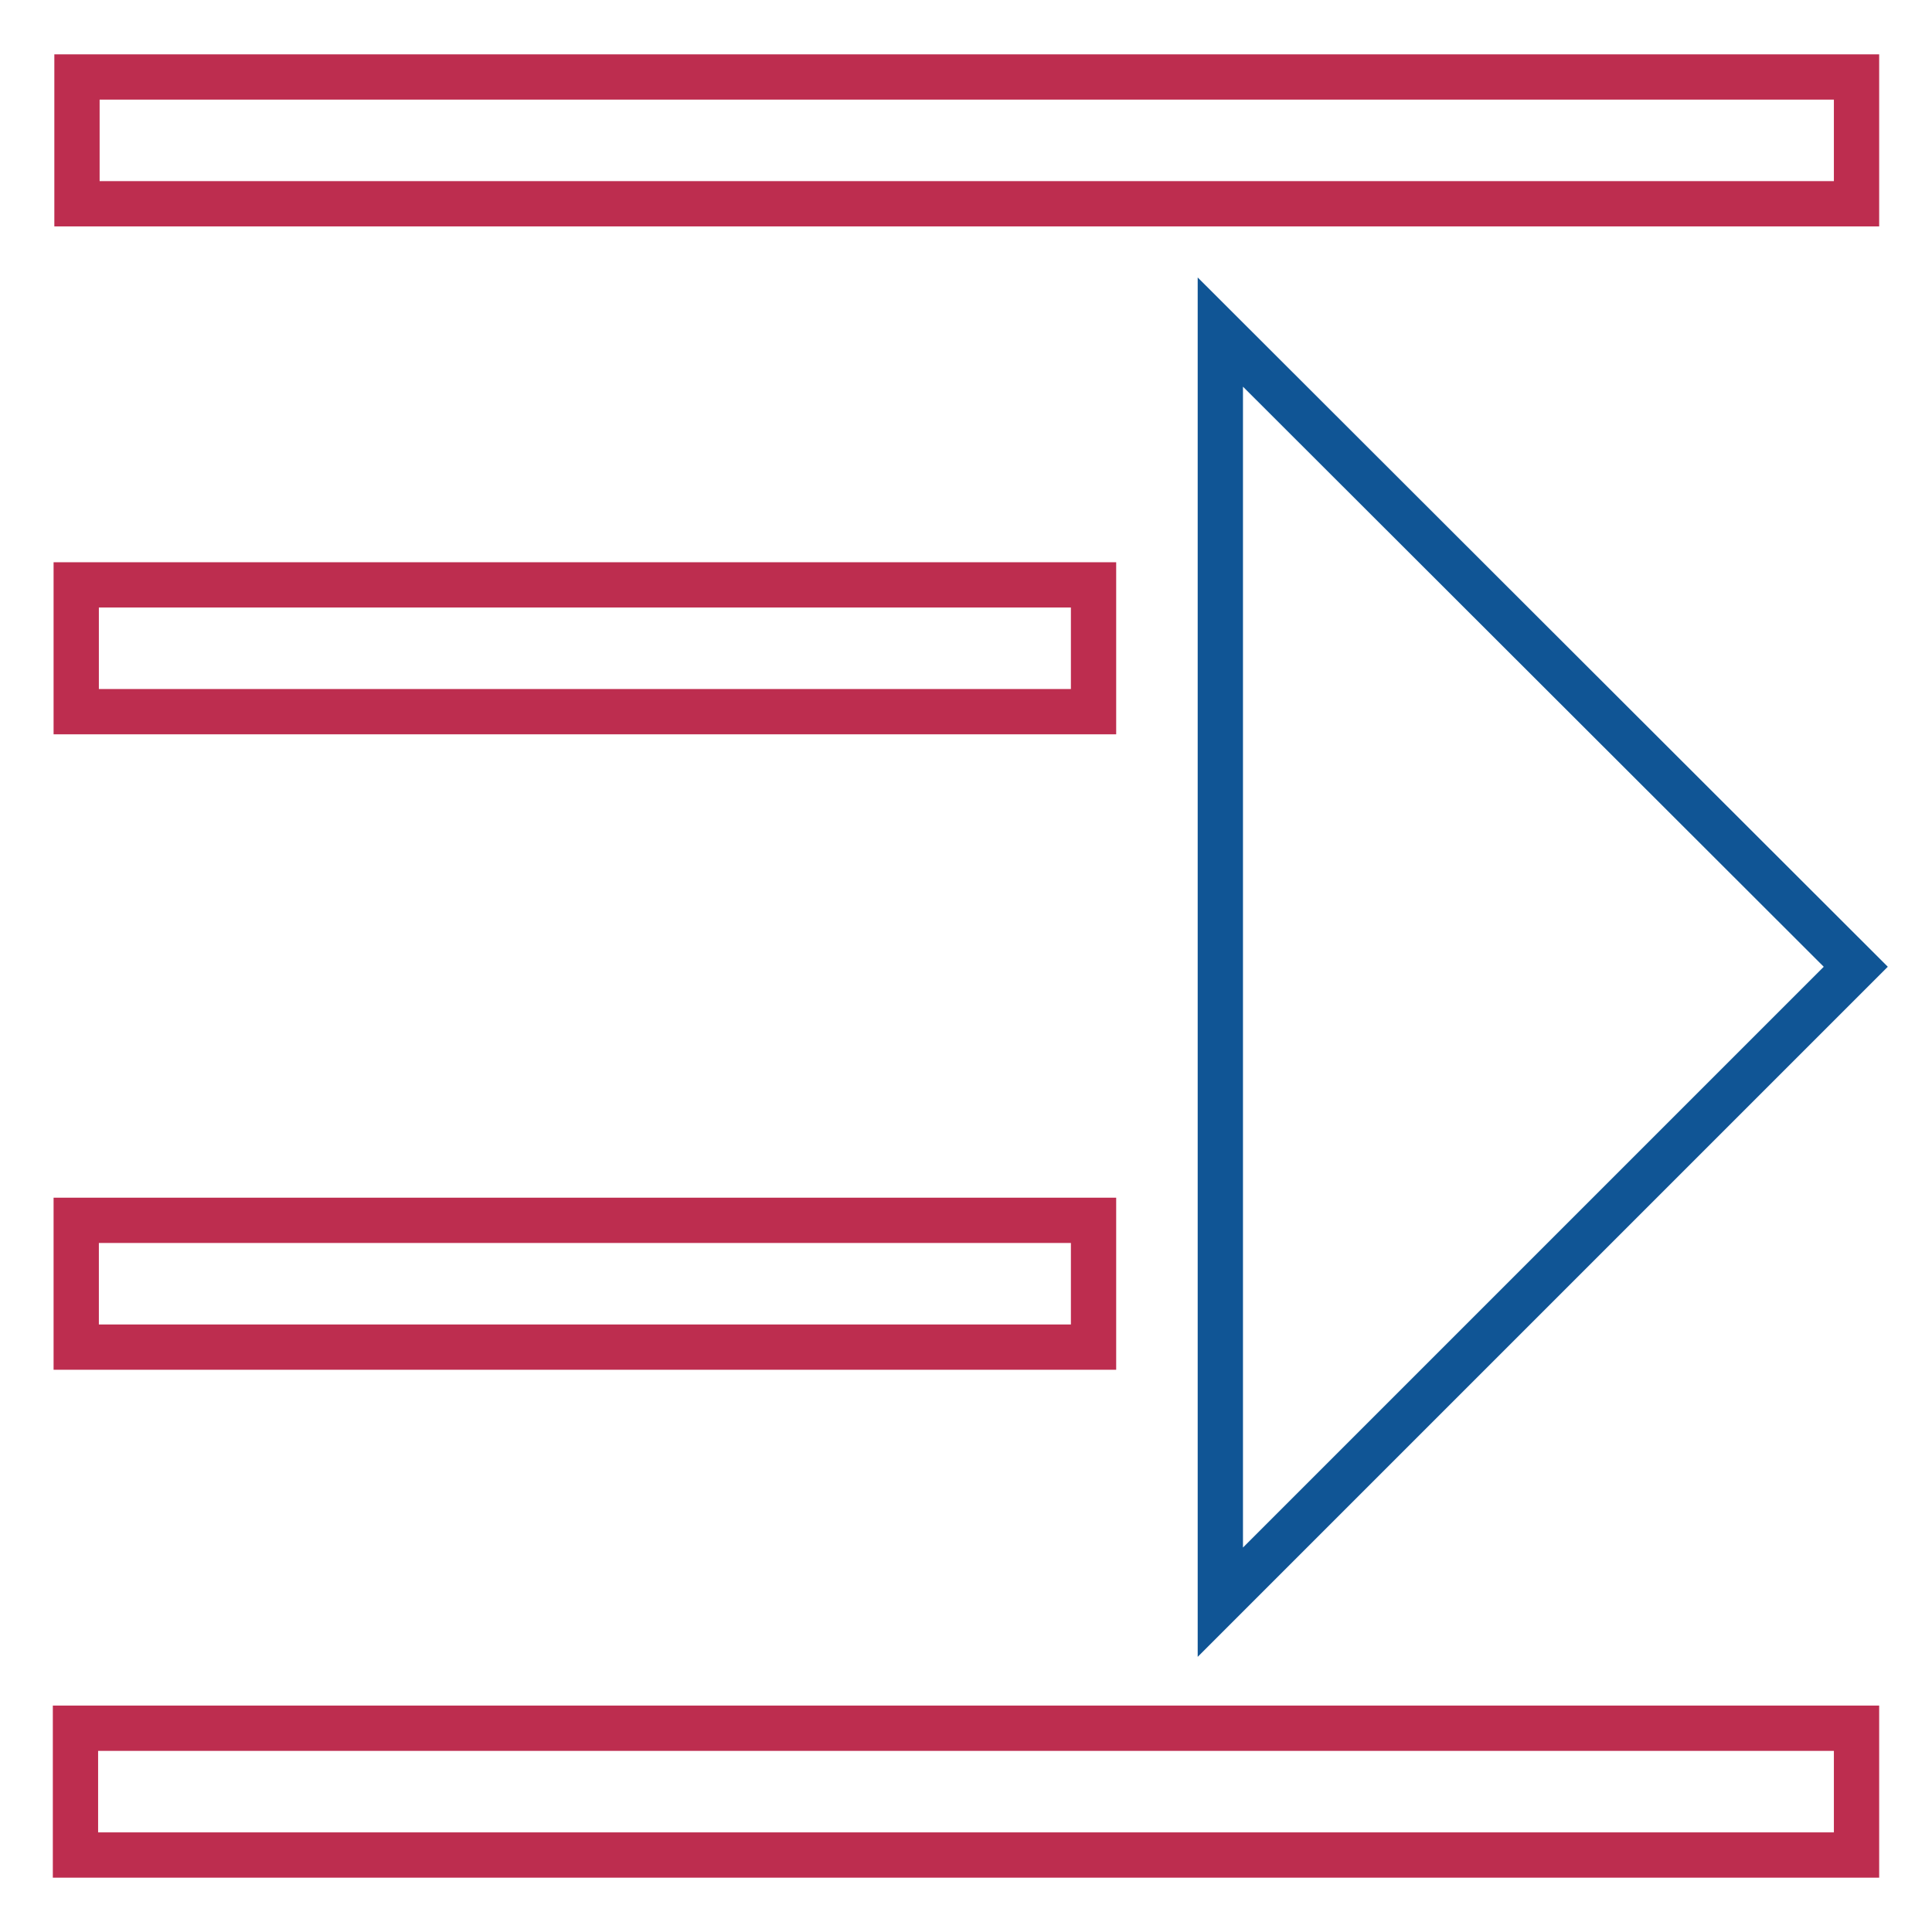 <?xml version="1.0" encoding="utf-8"?>
<!-- Svg Vector Icons : http://www.onlinewebfonts.com/icon -->
<!DOCTYPE svg PUBLIC "-//W3C//DTD SVG 1.1//EN" "http://www.w3.org/Graphics/SVG/1.1/DTD/svg11.dtd">
<svg version="1.1" xmlns="http://www.w3.org/2000/svg" xmlns:xlink="http://www.w3.org/1999/xlink" x="0px" y="0px" viewBox="0 0 256 256" enable-background="new 0 0 256 256" xml:space="preserve">
<g> <path stroke-width="6" fill-opacity="0" stroke="#bd2d4f"  d="M10.1,77.5h134.8v16.8H10.1V77.5z M10,229h236v16.8H10V229z M10.2,10.2H246V27H10.2V10.2z M10.1,161.7 h134.8v16.8H10.1V161.7z"/> <path stroke-width="6" fill-opacity="0" stroke="#105595"  d="M161.7,212.3l84.2-84.2L161.7,44V212.3z"/></g>
</svg>